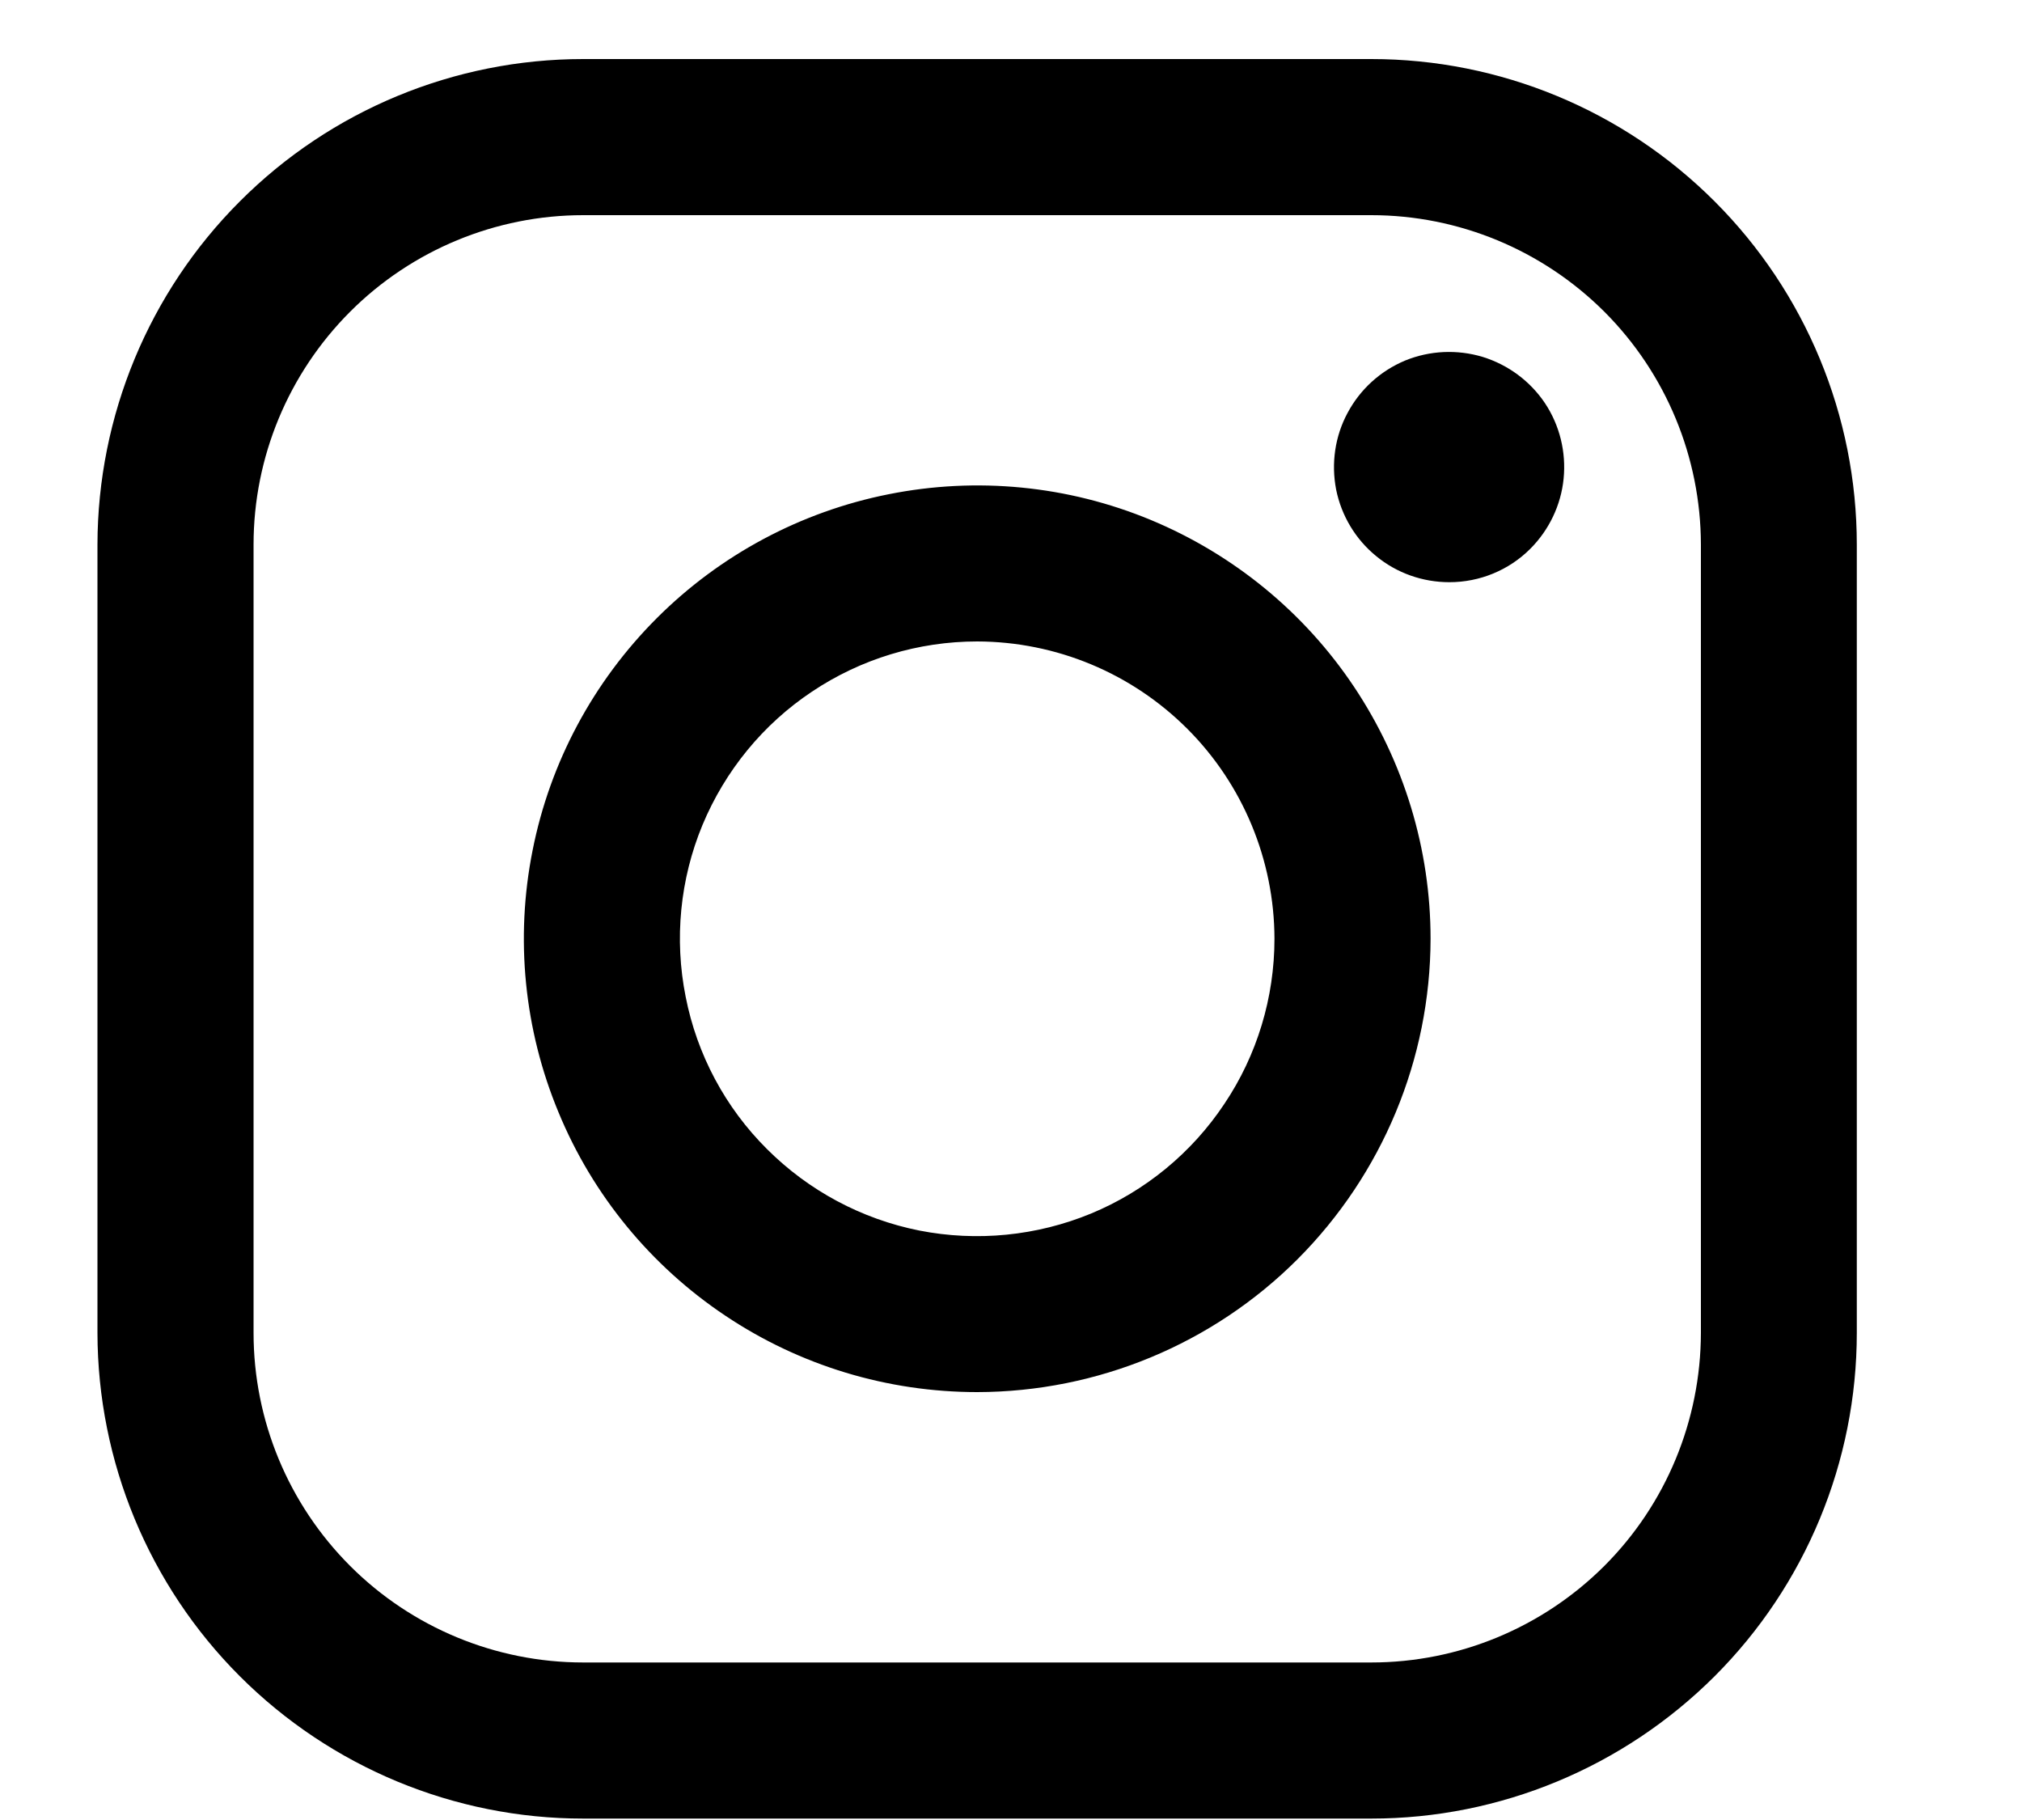<svg width="10" height="9" viewBox="0 0 10 9" fill="none" xmlns="http://www.w3.org/2000/svg">
<path fill-rule="evenodd" clip-rule="evenodd" d="M6.782 8.993H2.884C2.247 8.993 1.636 8.739 1.186 8.289C0.736 7.839 0.483 7.228 0.482 6.591V2.693C0.483 2.057 0.736 1.446 1.186 0.996C1.636 0.545 2.247 0.292 2.884 0.292H6.782C7.419 0.292 8.029 0.545 8.48 0.996C8.93 1.446 9.183 2.057 9.183 2.693V6.591C9.183 7.228 8.93 7.839 8.48 8.289C8.029 8.739 7.419 8.993 6.782 8.993ZM8.412 6.591V2.693C8.411 2.261 8.24 1.847 7.934 1.541C7.628 1.236 7.214 1.064 6.782 1.064H2.884C2.452 1.064 2.037 1.236 1.732 1.541C1.426 1.847 1.254 2.261 1.254 2.693V6.591C1.254 7.024 1.426 7.438 1.732 7.744C2.037 8.049 2.452 8.221 2.884 8.221H6.782C7.214 8.221 7.628 8.049 7.934 7.744C8.24 7.438 8.411 7.024 8.412 6.591ZM7.168 2.879C7.036 2.879 6.908 2.834 6.806 2.75C6.704 2.667 6.634 2.55 6.608 2.421C6.583 2.292 6.602 2.157 6.665 2.041C6.727 1.925 6.827 1.834 6.949 1.783C7.071 1.733 7.207 1.727 7.333 1.765C7.459 1.804 7.568 1.885 7.641 1.994C7.714 2.104 7.746 2.236 7.733 2.367C7.72 2.498 7.661 2.621 7.568 2.714C7.462 2.82 7.318 2.879 7.168 2.879ZM4.833 6.884C4.389 6.884 3.956 6.753 3.587 6.506C3.219 6.26 2.931 5.91 2.762 5.5C2.592 5.091 2.547 4.64 2.634 4.205C2.72 3.77 2.934 3.371 3.248 3.057C3.561 2.744 3.961 2.53 4.395 2.444C4.83 2.357 5.281 2.401 5.691 2.571C6.1 2.741 6.451 3.028 6.697 3.397C6.943 3.766 7.075 4.199 7.075 4.642C7.074 5.237 6.837 5.806 6.417 6.227C5.997 6.647 5.427 6.883 4.833 6.884ZM4.833 3.172C4.542 3.172 4.258 3.258 4.016 3.42C3.774 3.581 3.586 3.811 3.474 4.08C3.363 4.348 3.334 4.644 3.391 4.929C3.447 5.215 3.587 5.477 3.793 5.682C3.999 5.888 4.261 6.028 4.546 6.085C4.831 6.141 5.127 6.112 5.396 6.001C5.664 5.89 5.894 5.701 6.055 5.459C6.217 5.218 6.303 4.933 6.303 4.642C6.302 4.253 6.147 3.879 5.872 3.604C5.596 3.328 5.223 3.173 4.833 3.172Z" fill="black"/>
</svg>
